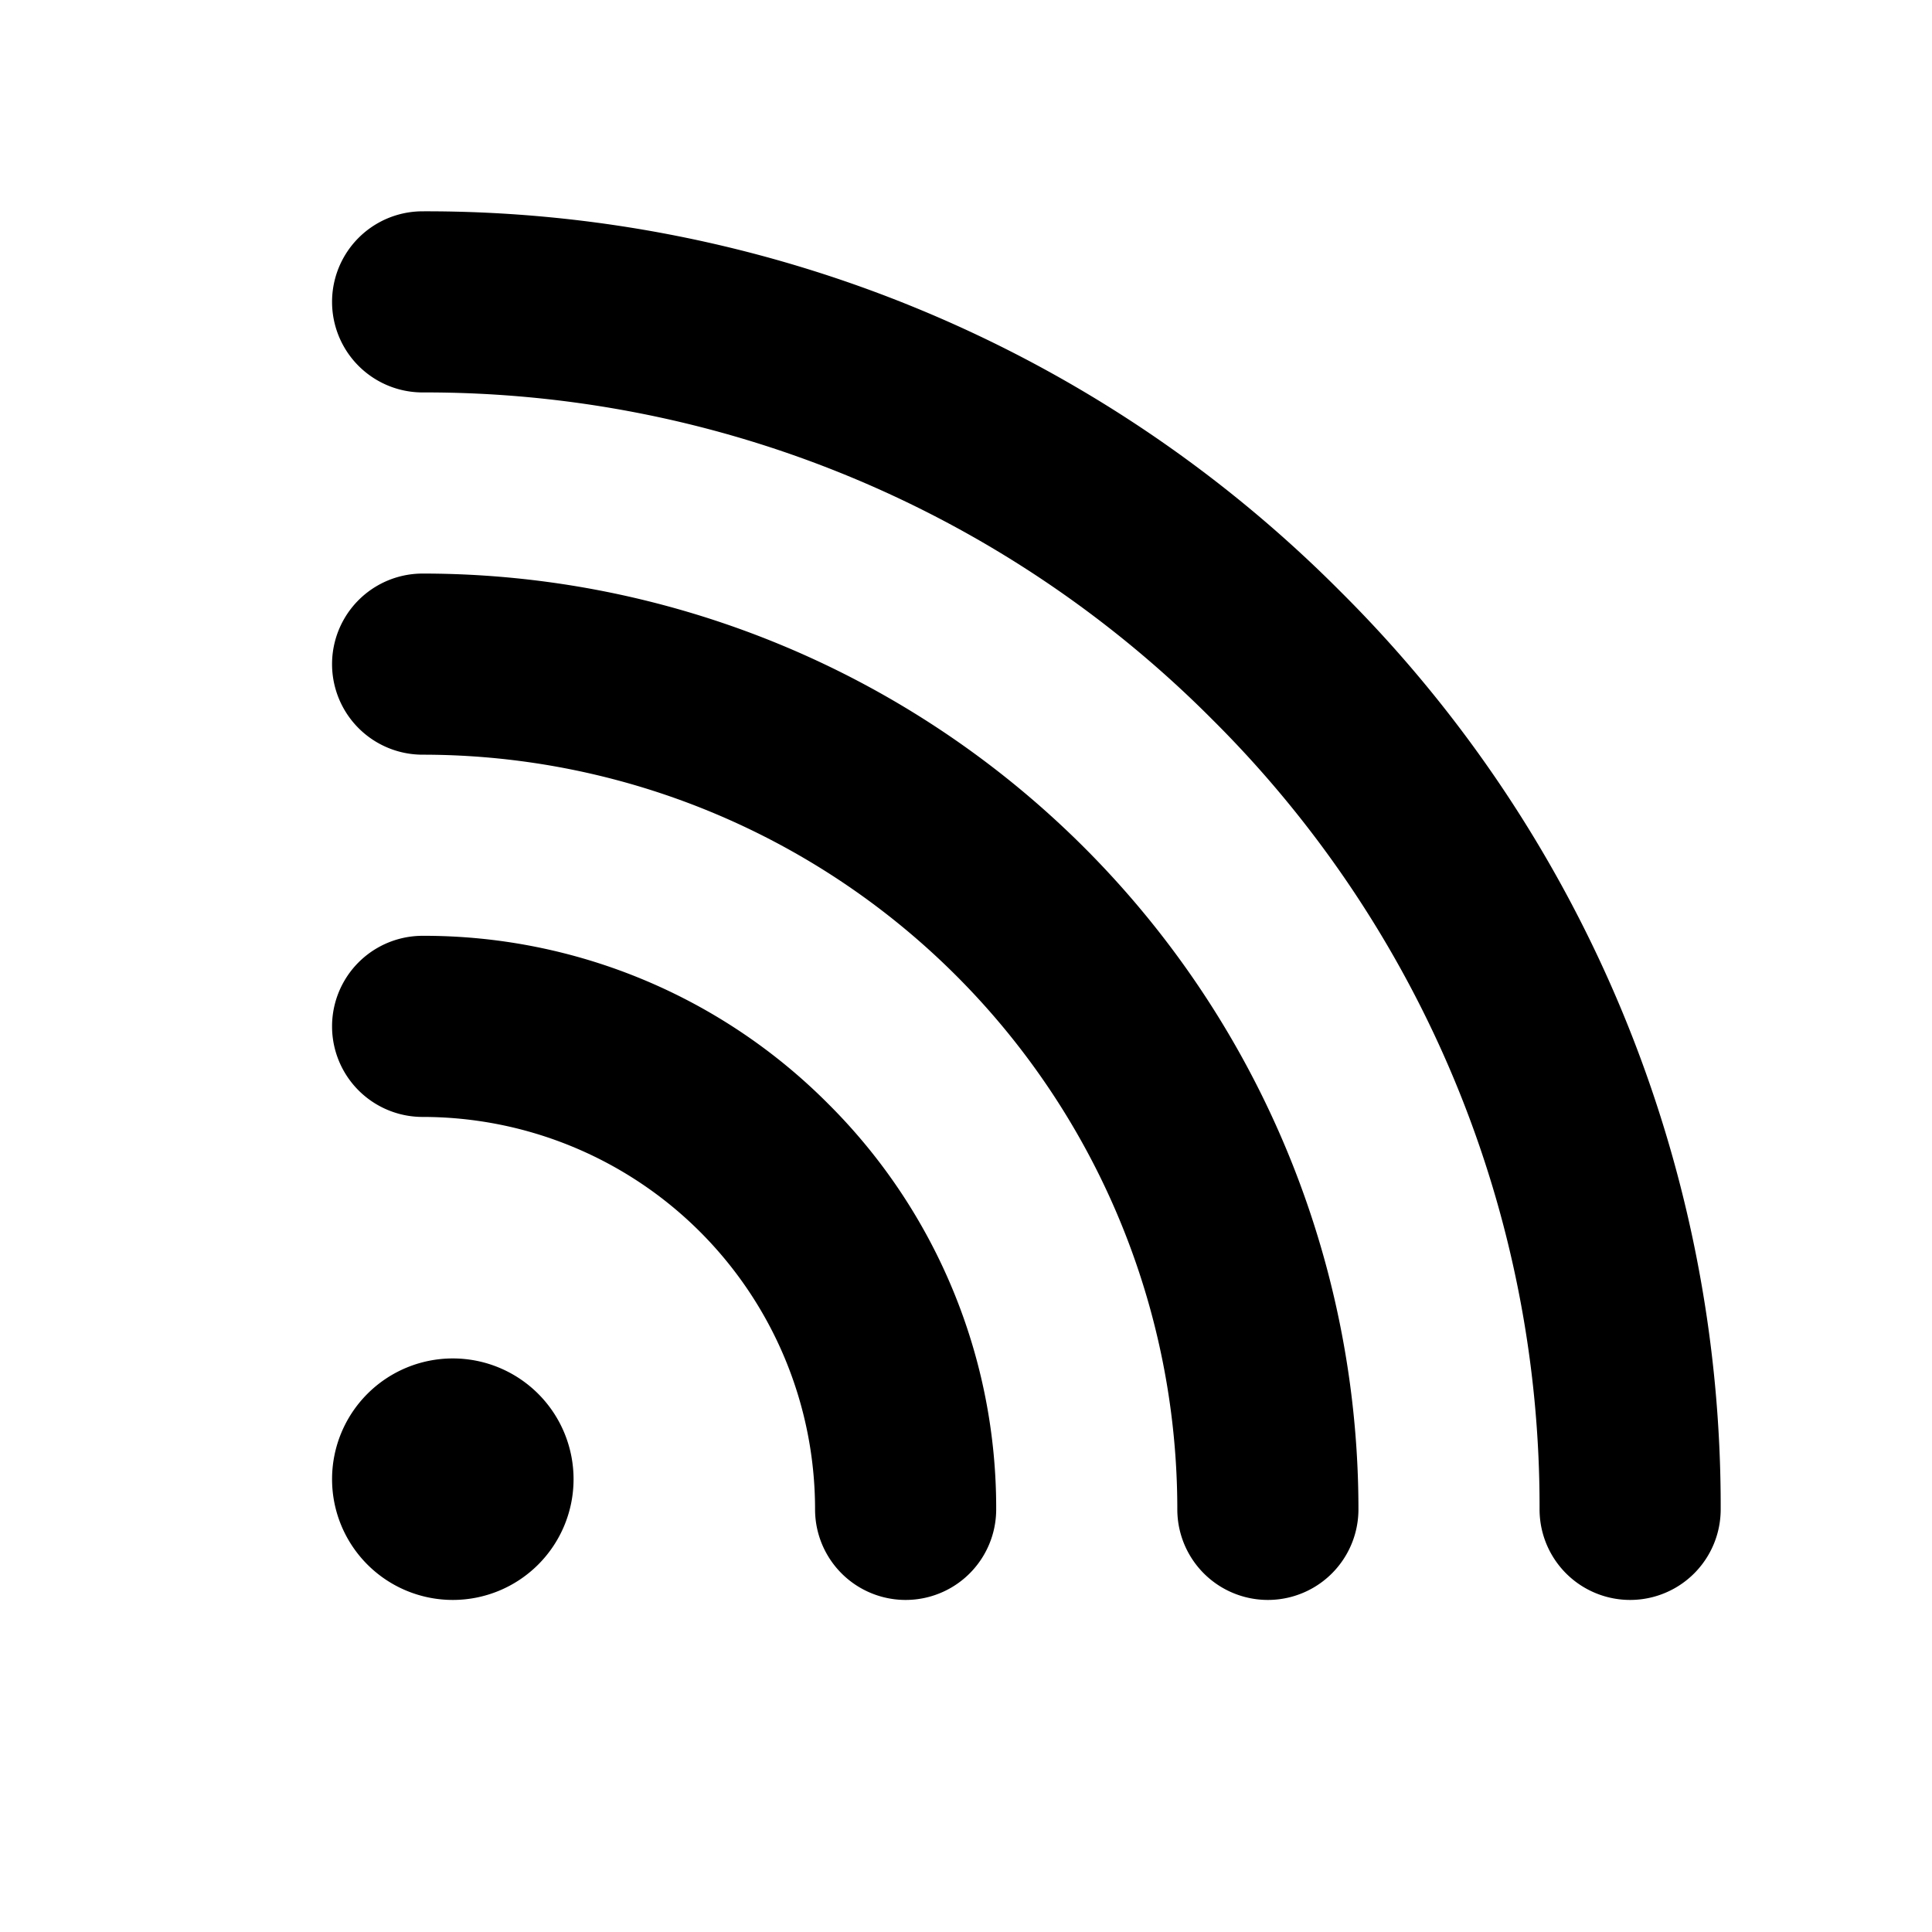 <svg xmlns="http://www.w3.org/2000/svg" viewBox="0 0 256 256" fill="currentColor"><path d="M109.74,146.26A75.53,75.53,0,0,1,132,200a12,12,0,0,1-24,0,52,52,0,0,0-52-52,12,12,0,0,1,0-24A75.51,75.51,0,0,1,109.74,146.26ZM56,76a12,12,0,0,0,0,24A100,100,0,0,1,156,200a12,12,0,0,0,24,0A124,124,0,0,0,56,76Zm121.62,2.38A170.85,170.85,0,0,0,56,28a12,12,0,0,0,0,24A147,147,0,0,1,160.65,95.35,147,147,0,0,1,204,200a12,12,0,0,0,24,0A170.85,170.85,0,0,0,177.62,78.38ZM60,180a16,16,0,1,0,16,16A16,16,0,0,0,60,180Z"/></svg>